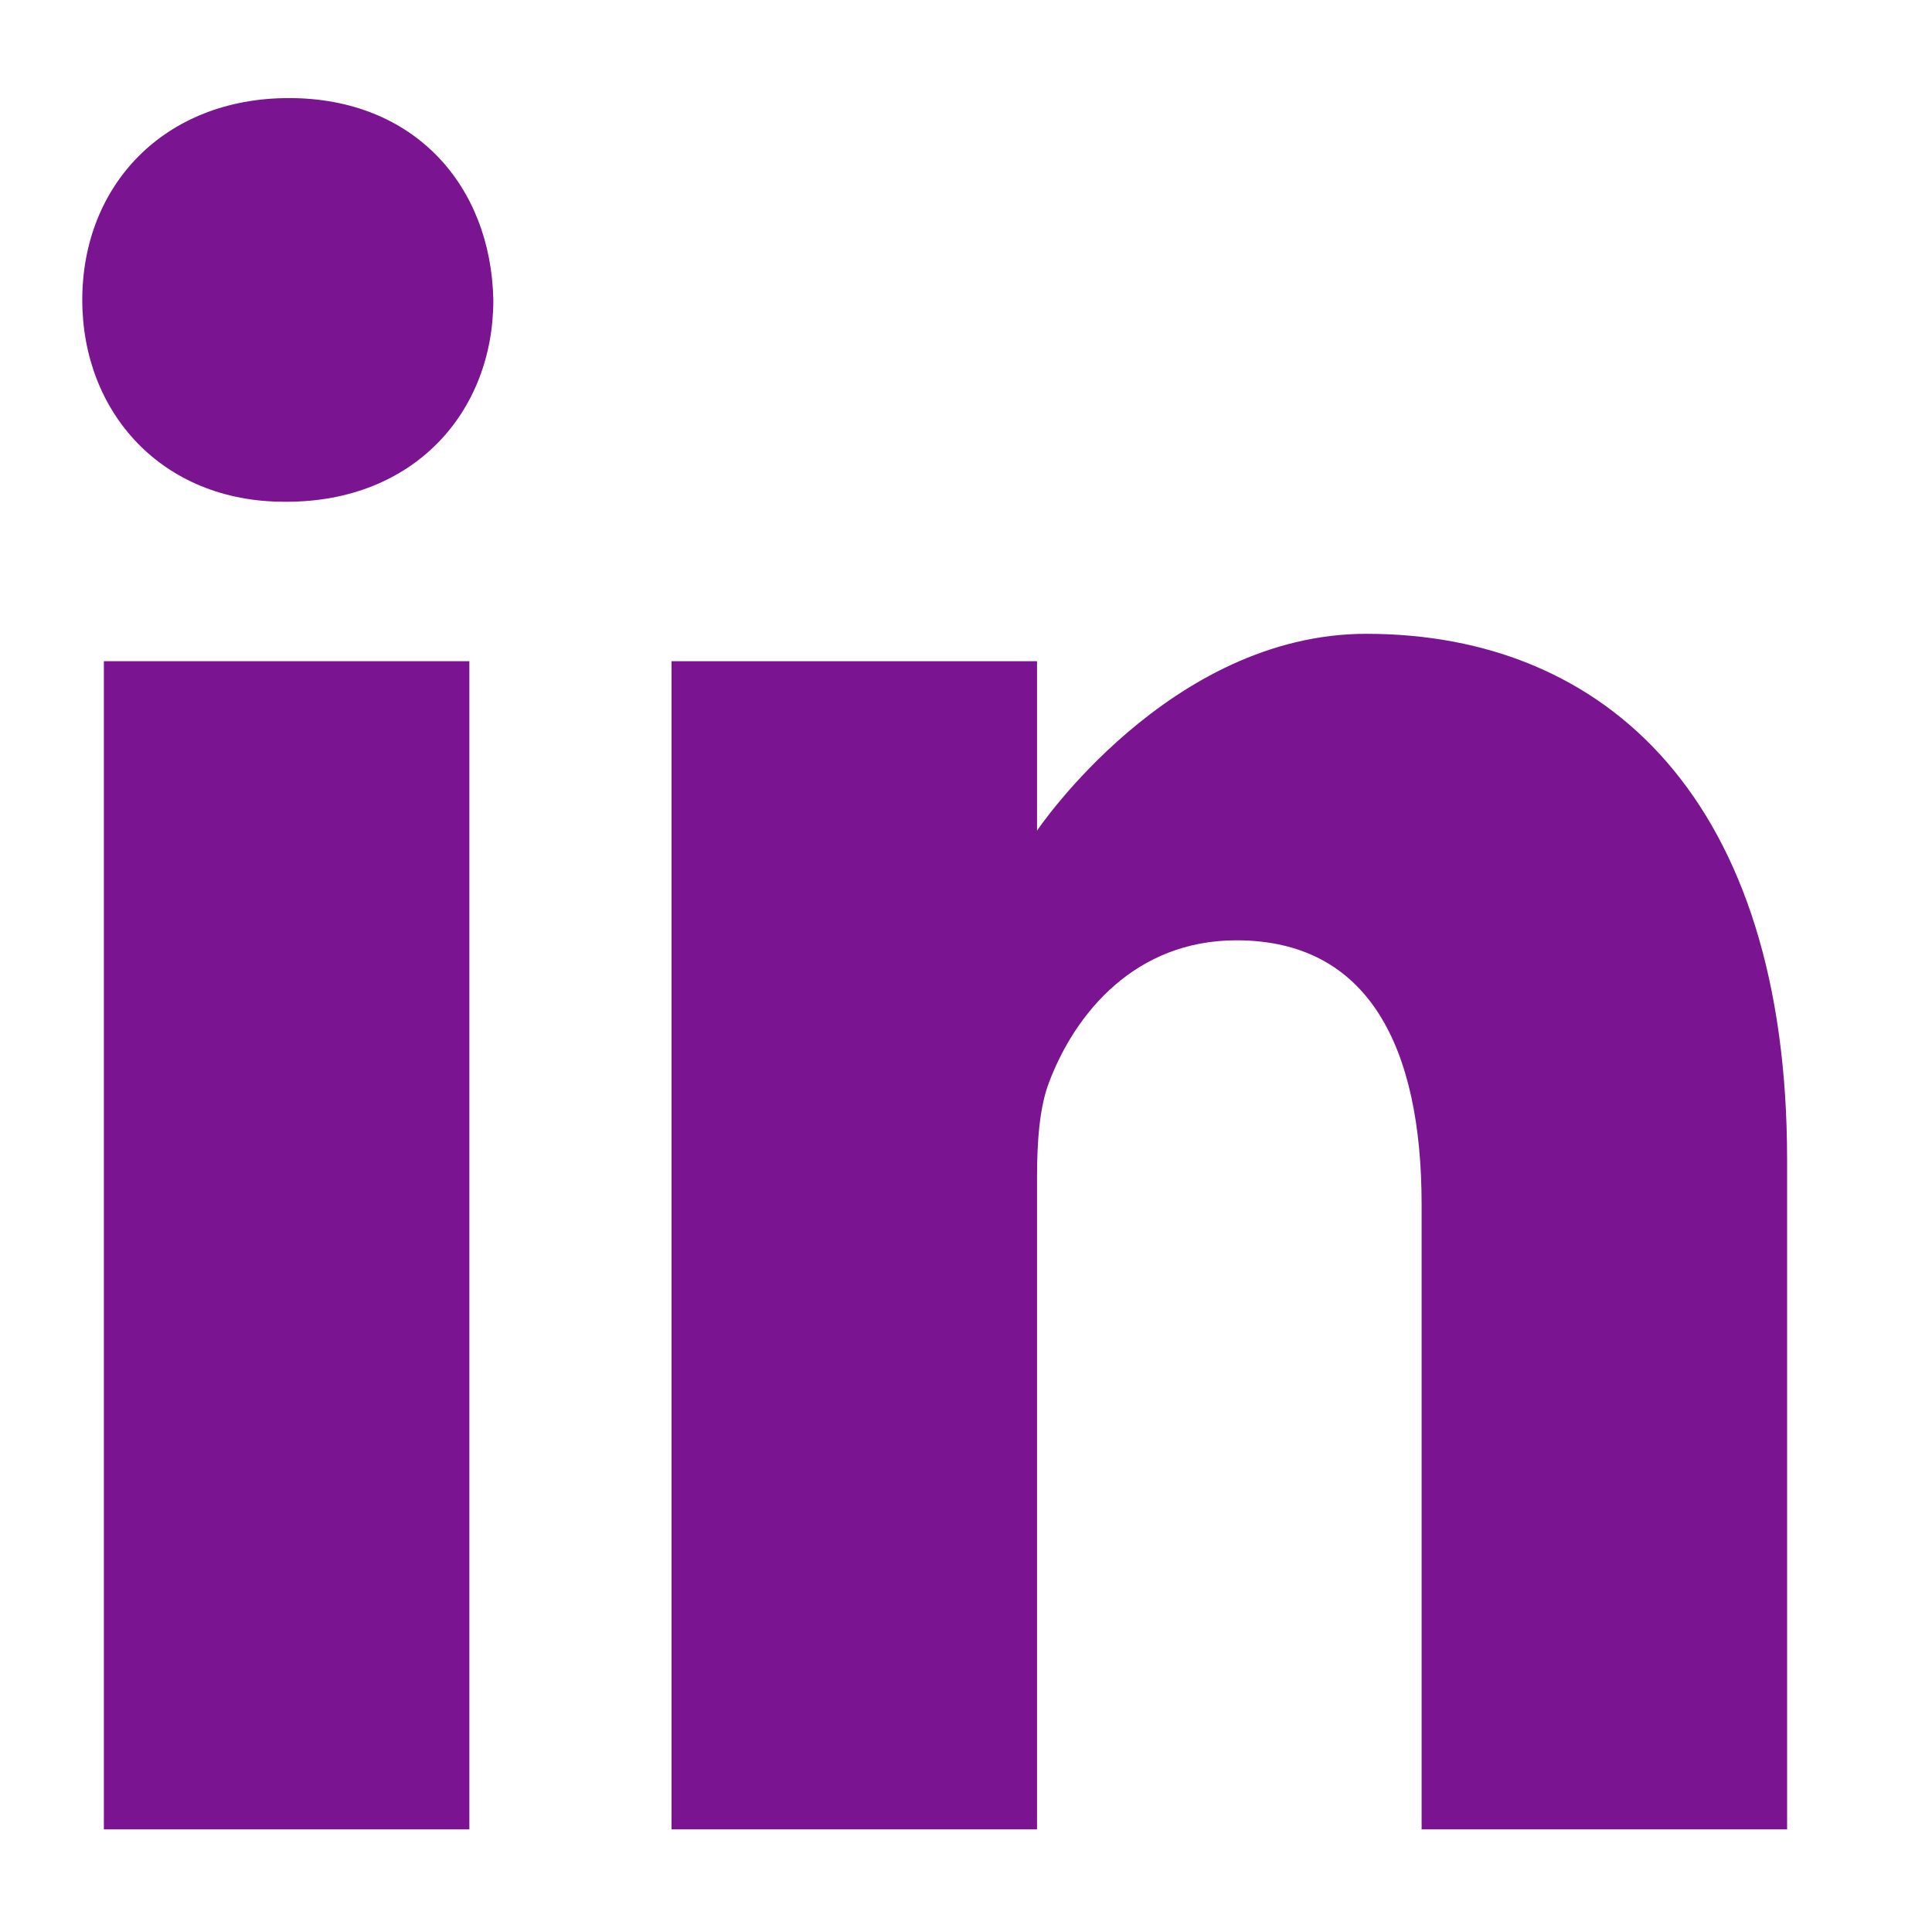 <svg width="17" height="17" viewBox="0 0 17 17" fill="none" xmlns="http://www.w3.org/2000/svg">
<g clip-path="url(#clip0_5429_4562)">
<path d="M2.543 0.863C1.444 0.863 0.724 1.631 0.724 2.639C0.724 3.626 1.422 4.415 2.501 4.415H2.522C3.644 4.415 4.341 3.626 4.341 2.639C4.32 1.631 3.644 0.863 2.543 0.863Z" fill="#7A1490"/>
<path d="M0.914 5.818H4.13V16.097H0.914V5.818Z" fill="#7A1490"/>
<path d="M12.023 5.577C10.288 5.577 9.125 7.309 9.125 7.309V5.818H5.909V16.097H9.125V10.357C9.125 10.05 9.146 9.743 9.231 9.523C9.463 8.91 9.992 8.274 10.88 8.274C12.044 8.274 12.509 9.216 12.509 10.598V16.097H15.725V10.203C15.725 7.046 14.138 5.577 12.023 5.577Z" fill="#7A1490"/>
</g>
<defs>
<clipPath id="clip0_5429_4562">
<rect width="16" height="17" fill="white" transform="translate(0.232)"/>
</clipPath>
</defs>
</svg>
